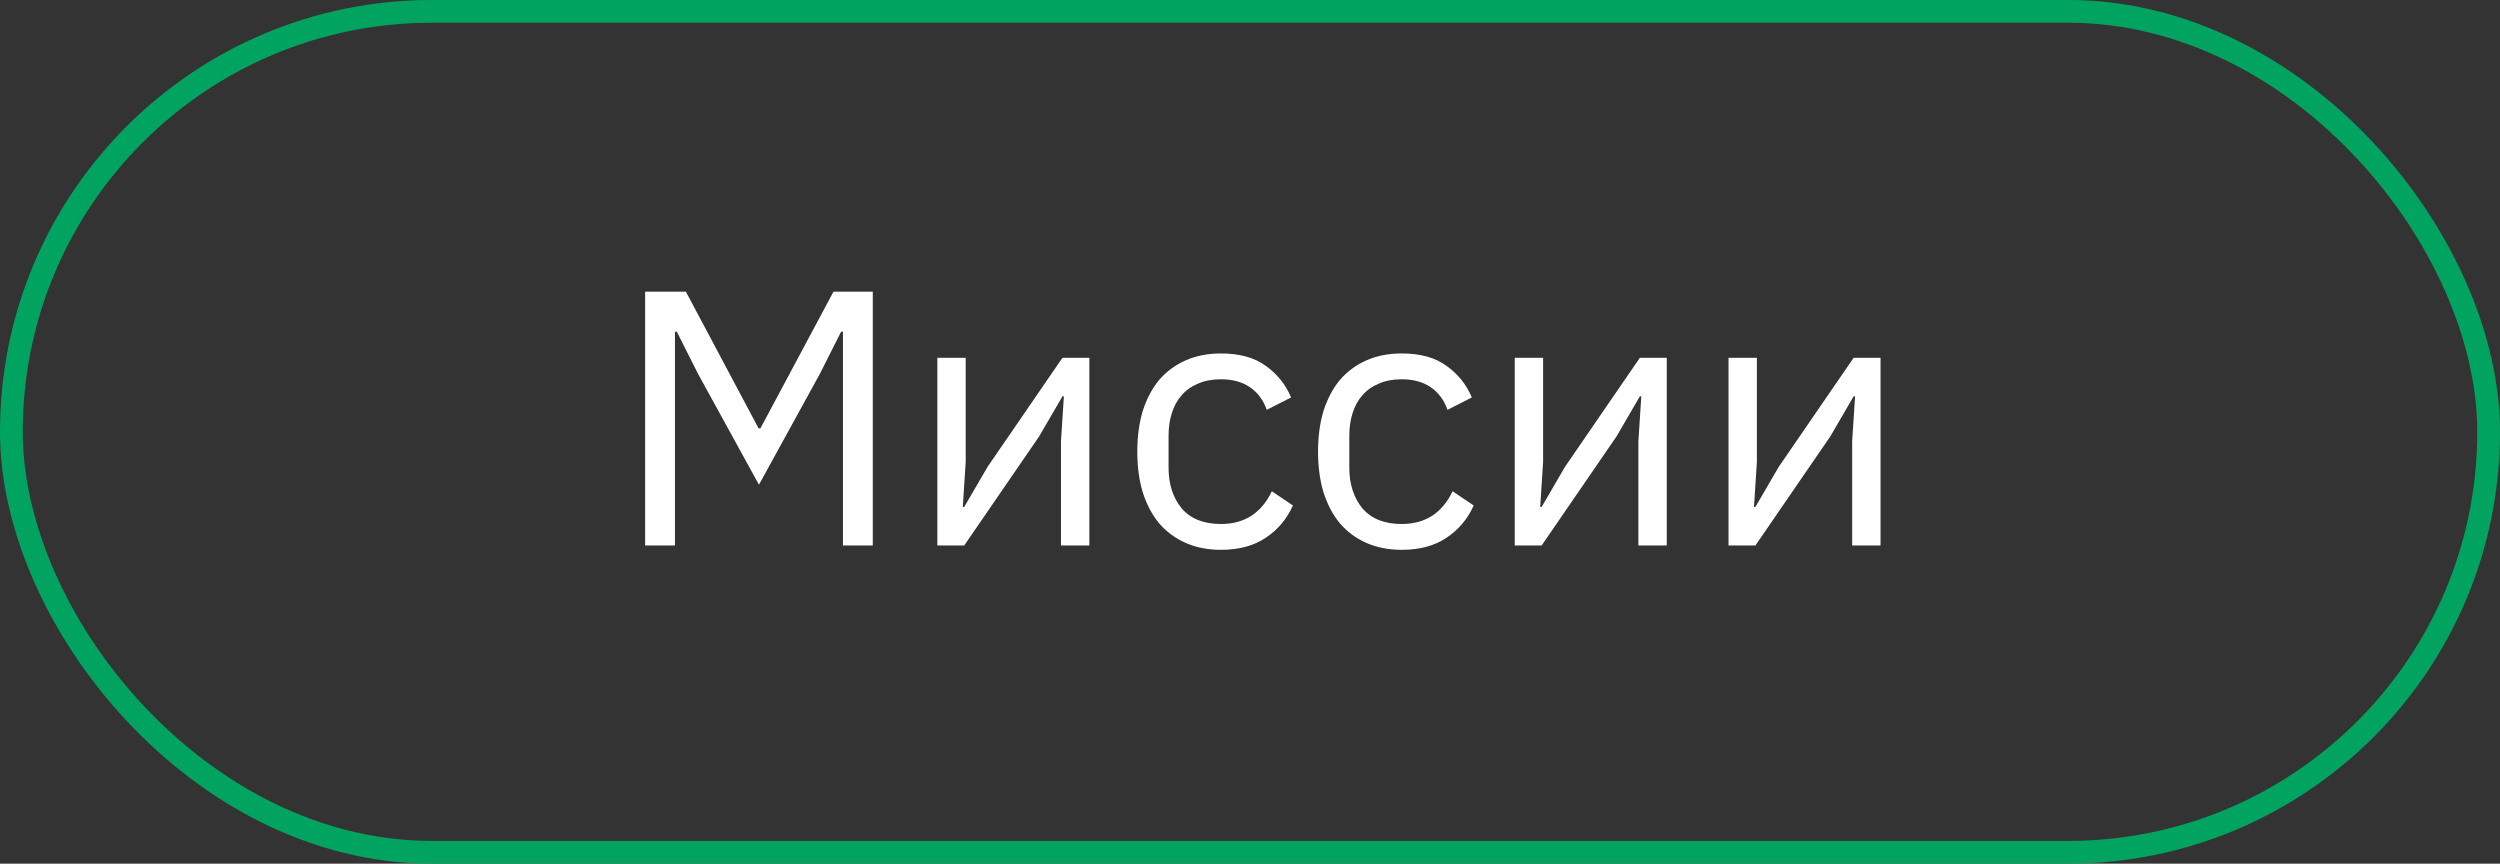 <?xml version="1.0" encoding="UTF-8"?> <svg xmlns="http://www.w3.org/2000/svg" width="110" height="38" viewBox="0 0 110 38" fill="none"><rect x="0" y="0" width="110" height="38" fill="#333333" stroke="none"/> <rect x="0.5" y="0.5" width="109" height="37" rx="18.5" stroke="#00A460"></rect> <path d="M37.09 14.592H37.01L36.066 16.464L33.394 21.328L30.722 16.464L29.778 14.592H29.698V24H28.386V12.832H30.178L33.378 18.848H33.458L36.674 12.832H38.402V24H37.09V14.592ZM41.243 15.744H42.491V20.32L42.363 22.304H42.427L43.451 20.544L46.747 15.744H47.931V24H46.683V19.424L46.811 17.44H46.747L45.723 19.2L42.427 24H41.243V15.744ZM53.721 24.192C53.145 24.192 52.628 24.091 52.169 23.888C51.71 23.685 51.321 23.397 51.001 23.024C50.692 22.651 50.452 22.197 50.281 21.664C50.121 21.131 50.041 20.533 50.041 19.872C50.041 19.211 50.121 18.613 50.281 18.08C50.452 17.547 50.692 17.093 51.001 16.72C51.321 16.347 51.71 16.059 52.169 15.856C52.628 15.653 53.145 15.552 53.721 15.552C54.542 15.552 55.198 15.733 55.689 16.096C56.19 16.448 56.564 16.912 56.809 17.488L55.737 18.032C55.588 17.605 55.342 17.275 55.001 17.04C54.66 16.805 54.233 16.688 53.721 16.688C53.337 16.688 53.001 16.752 52.713 16.88C52.425 16.997 52.185 17.168 51.993 17.392C51.801 17.605 51.657 17.867 51.561 18.176C51.465 18.475 51.417 18.805 51.417 19.168V20.576C51.417 21.301 51.609 21.899 51.993 22.368C52.388 22.827 52.964 23.056 53.721 23.056C54.756 23.056 55.502 22.576 55.961 21.616L56.889 22.24C56.622 22.837 56.222 23.312 55.689 23.664C55.166 24.016 54.51 24.192 53.721 24.192ZM61.674 24.192C61.098 24.192 60.581 24.091 60.122 23.888C59.663 23.685 59.274 23.397 58.954 23.024C58.645 22.651 58.405 22.197 58.234 21.664C58.074 21.131 57.994 20.533 57.994 19.872C57.994 19.211 58.074 18.613 58.234 18.08C58.405 17.547 58.645 17.093 58.954 16.72C59.274 16.347 59.663 16.059 60.122 15.856C60.581 15.653 61.098 15.552 61.674 15.552C62.495 15.552 63.151 15.733 63.642 16.096C64.144 16.448 64.517 16.912 64.762 17.488L63.69 18.032C63.541 17.605 63.295 17.275 62.954 17.04C62.613 16.805 62.186 16.688 61.674 16.688C61.29 16.688 60.954 16.752 60.666 16.88C60.378 16.997 60.138 17.168 59.946 17.392C59.754 17.605 59.61 17.867 59.514 18.176C59.418 18.475 59.37 18.805 59.37 19.168V20.576C59.37 21.301 59.562 21.899 59.946 22.368C60.341 22.827 60.917 23.056 61.674 23.056C62.709 23.056 63.456 22.576 63.914 21.616L64.842 22.24C64.576 22.837 64.175 23.312 63.642 23.664C63.12 24.016 62.464 24.192 61.674 24.192ZM66.649 15.744H67.897V20.32L67.769 22.304H67.833L68.857 20.544L72.153 15.744H73.337V24H72.089V19.424L72.217 17.44H72.153L71.129 19.2L67.833 24H66.649V15.744ZM76.055 15.744H77.303V20.32L77.175 22.304H77.239L78.263 20.544L81.559 15.744H82.743V24H81.495V19.424L81.623 17.44H81.559L80.535 19.2L77.239 24H76.055V15.744Z" fill="white"></path> </svg> 
